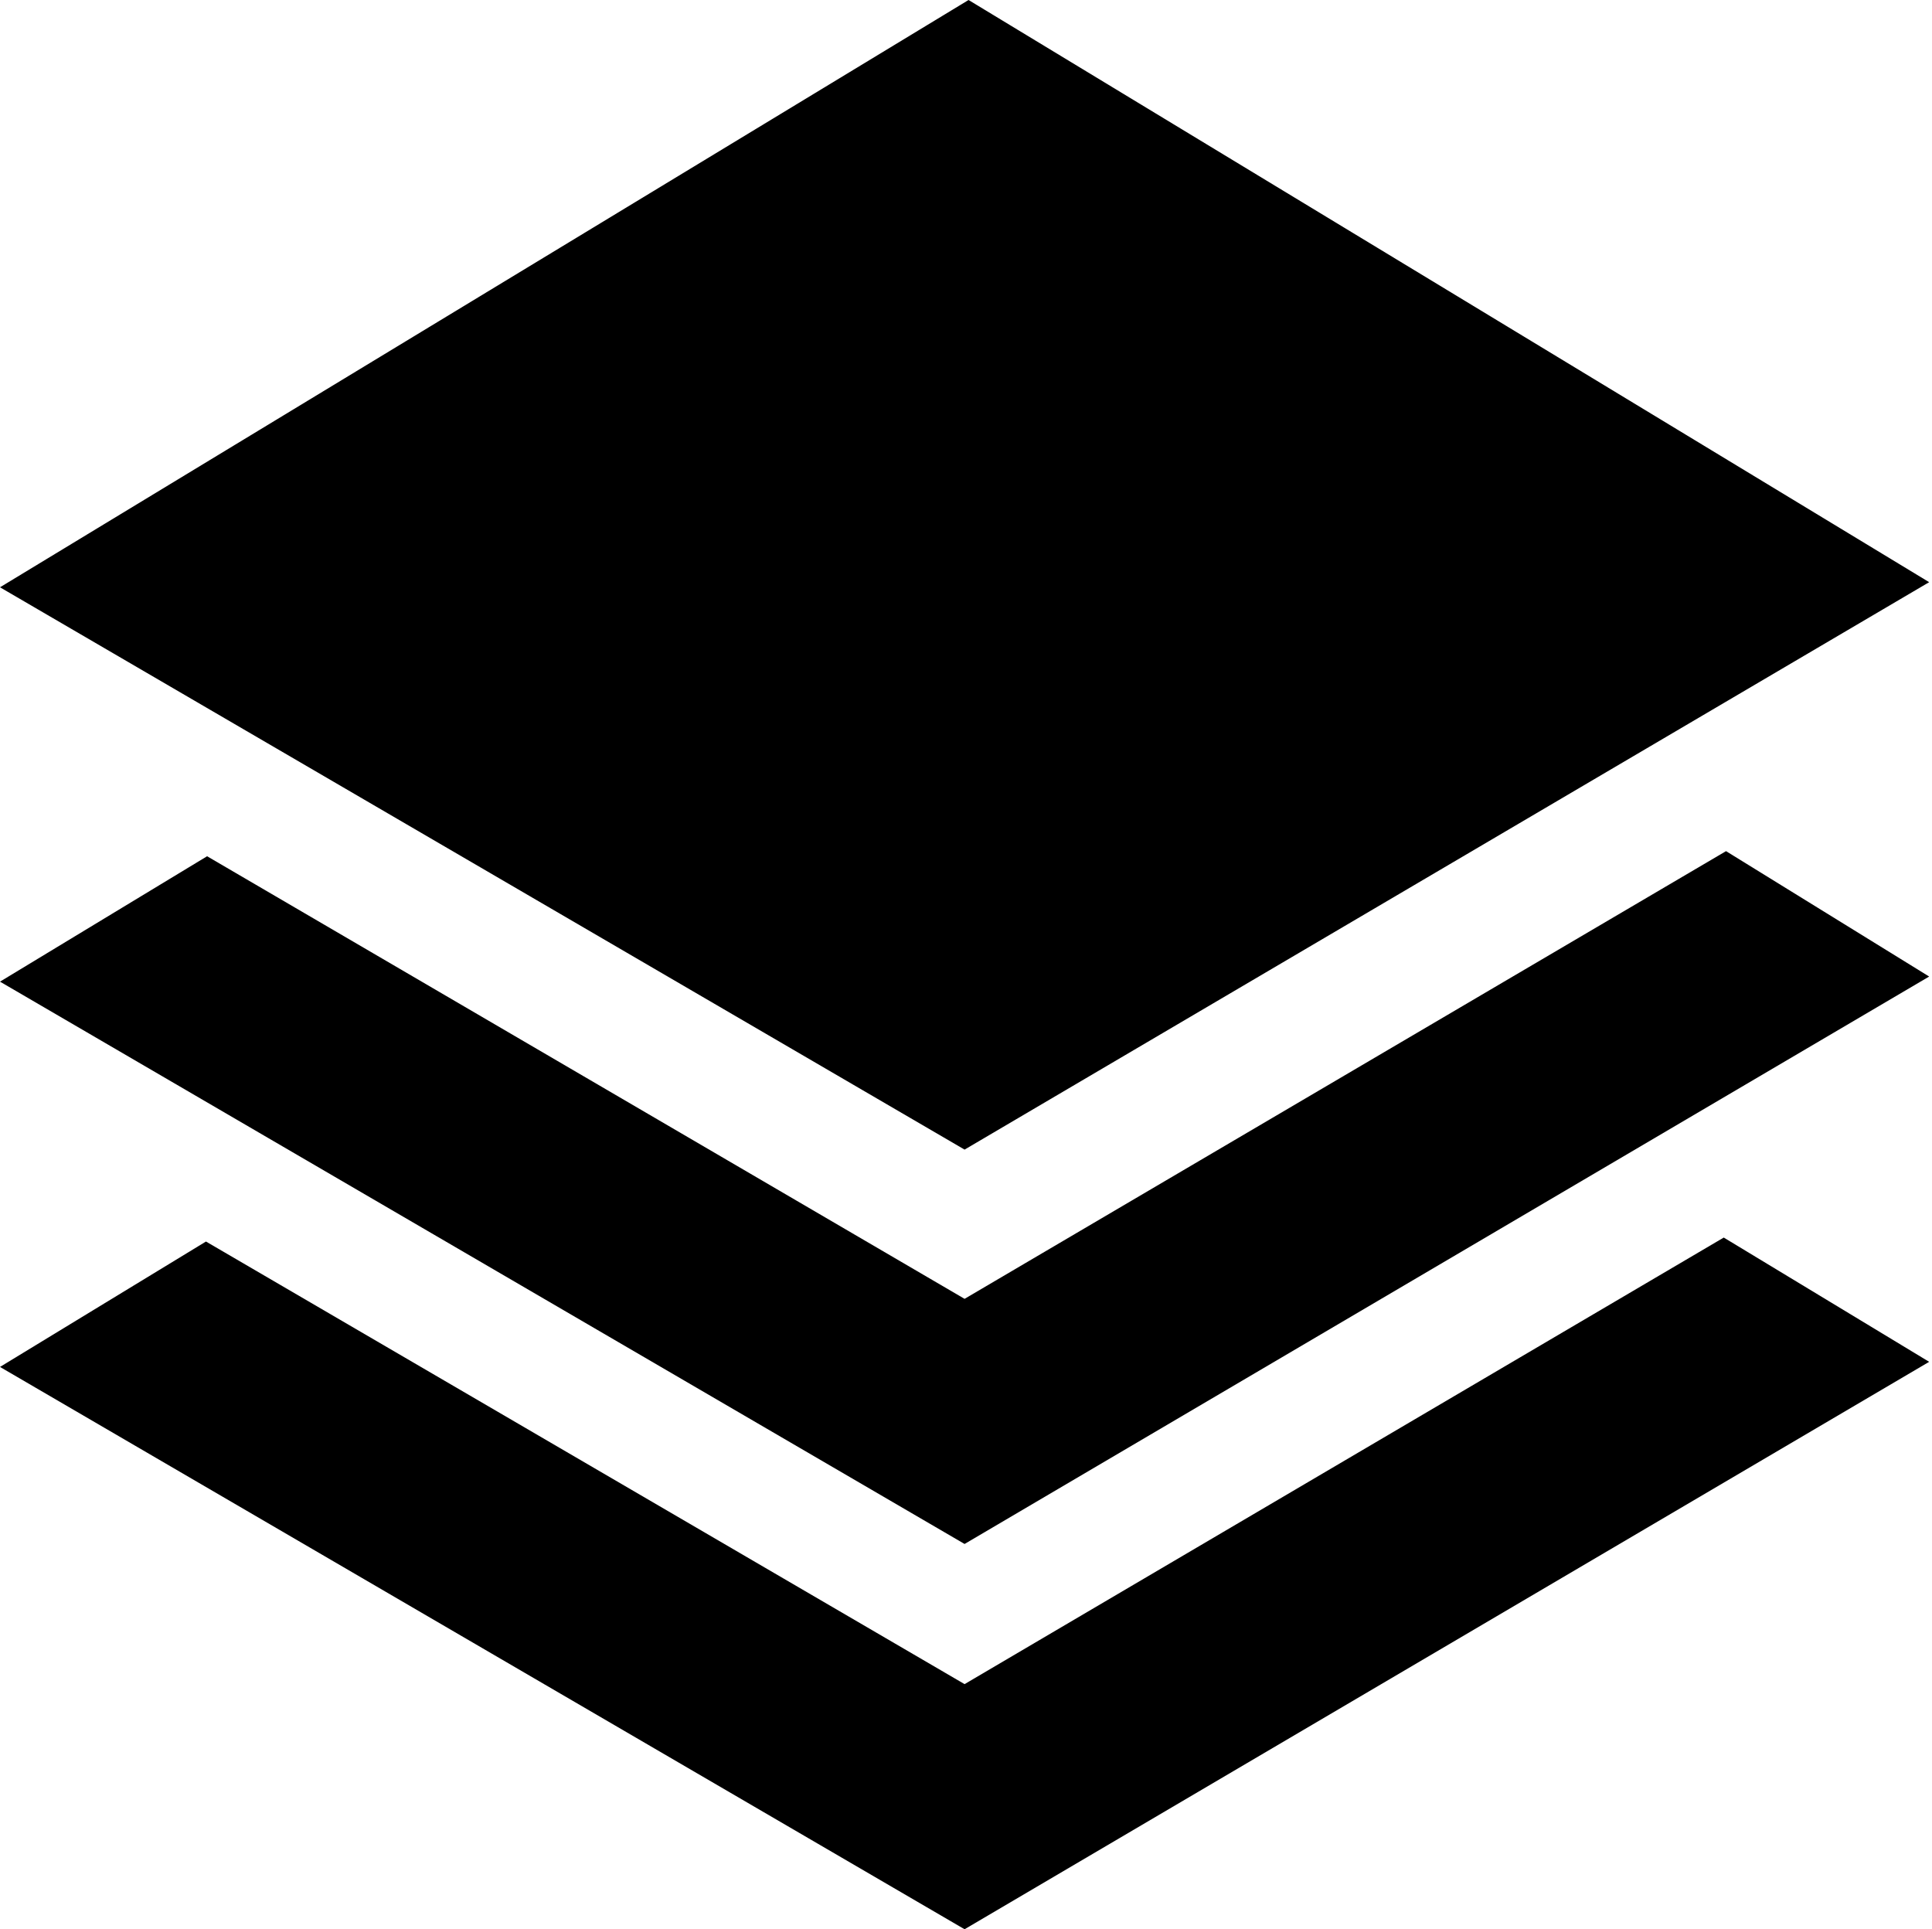 <svg xmlns="http://www.w3.org/2000/svg" id="Layer_1" data-name="Layer 1" viewBox="0 0 34.05 34"><g id="Group_267" data-name="Group 267"><path id="Path_631" data-name="Path 631" d="M17.07,0,0,10.35l17,9.91,17-10Z"></path><path id="Path_632" data-name="Path 632" d="M17,22.89,3.65,15.09,0,17.3l17,9.91,17-10L30.42,15Z"></path><path id="Path_633" data-name="Path 633" d="M17,29.68,3.63,21.88,0,24.09,17,34,34,24l-3.62-2.19Z"></path></g></svg>